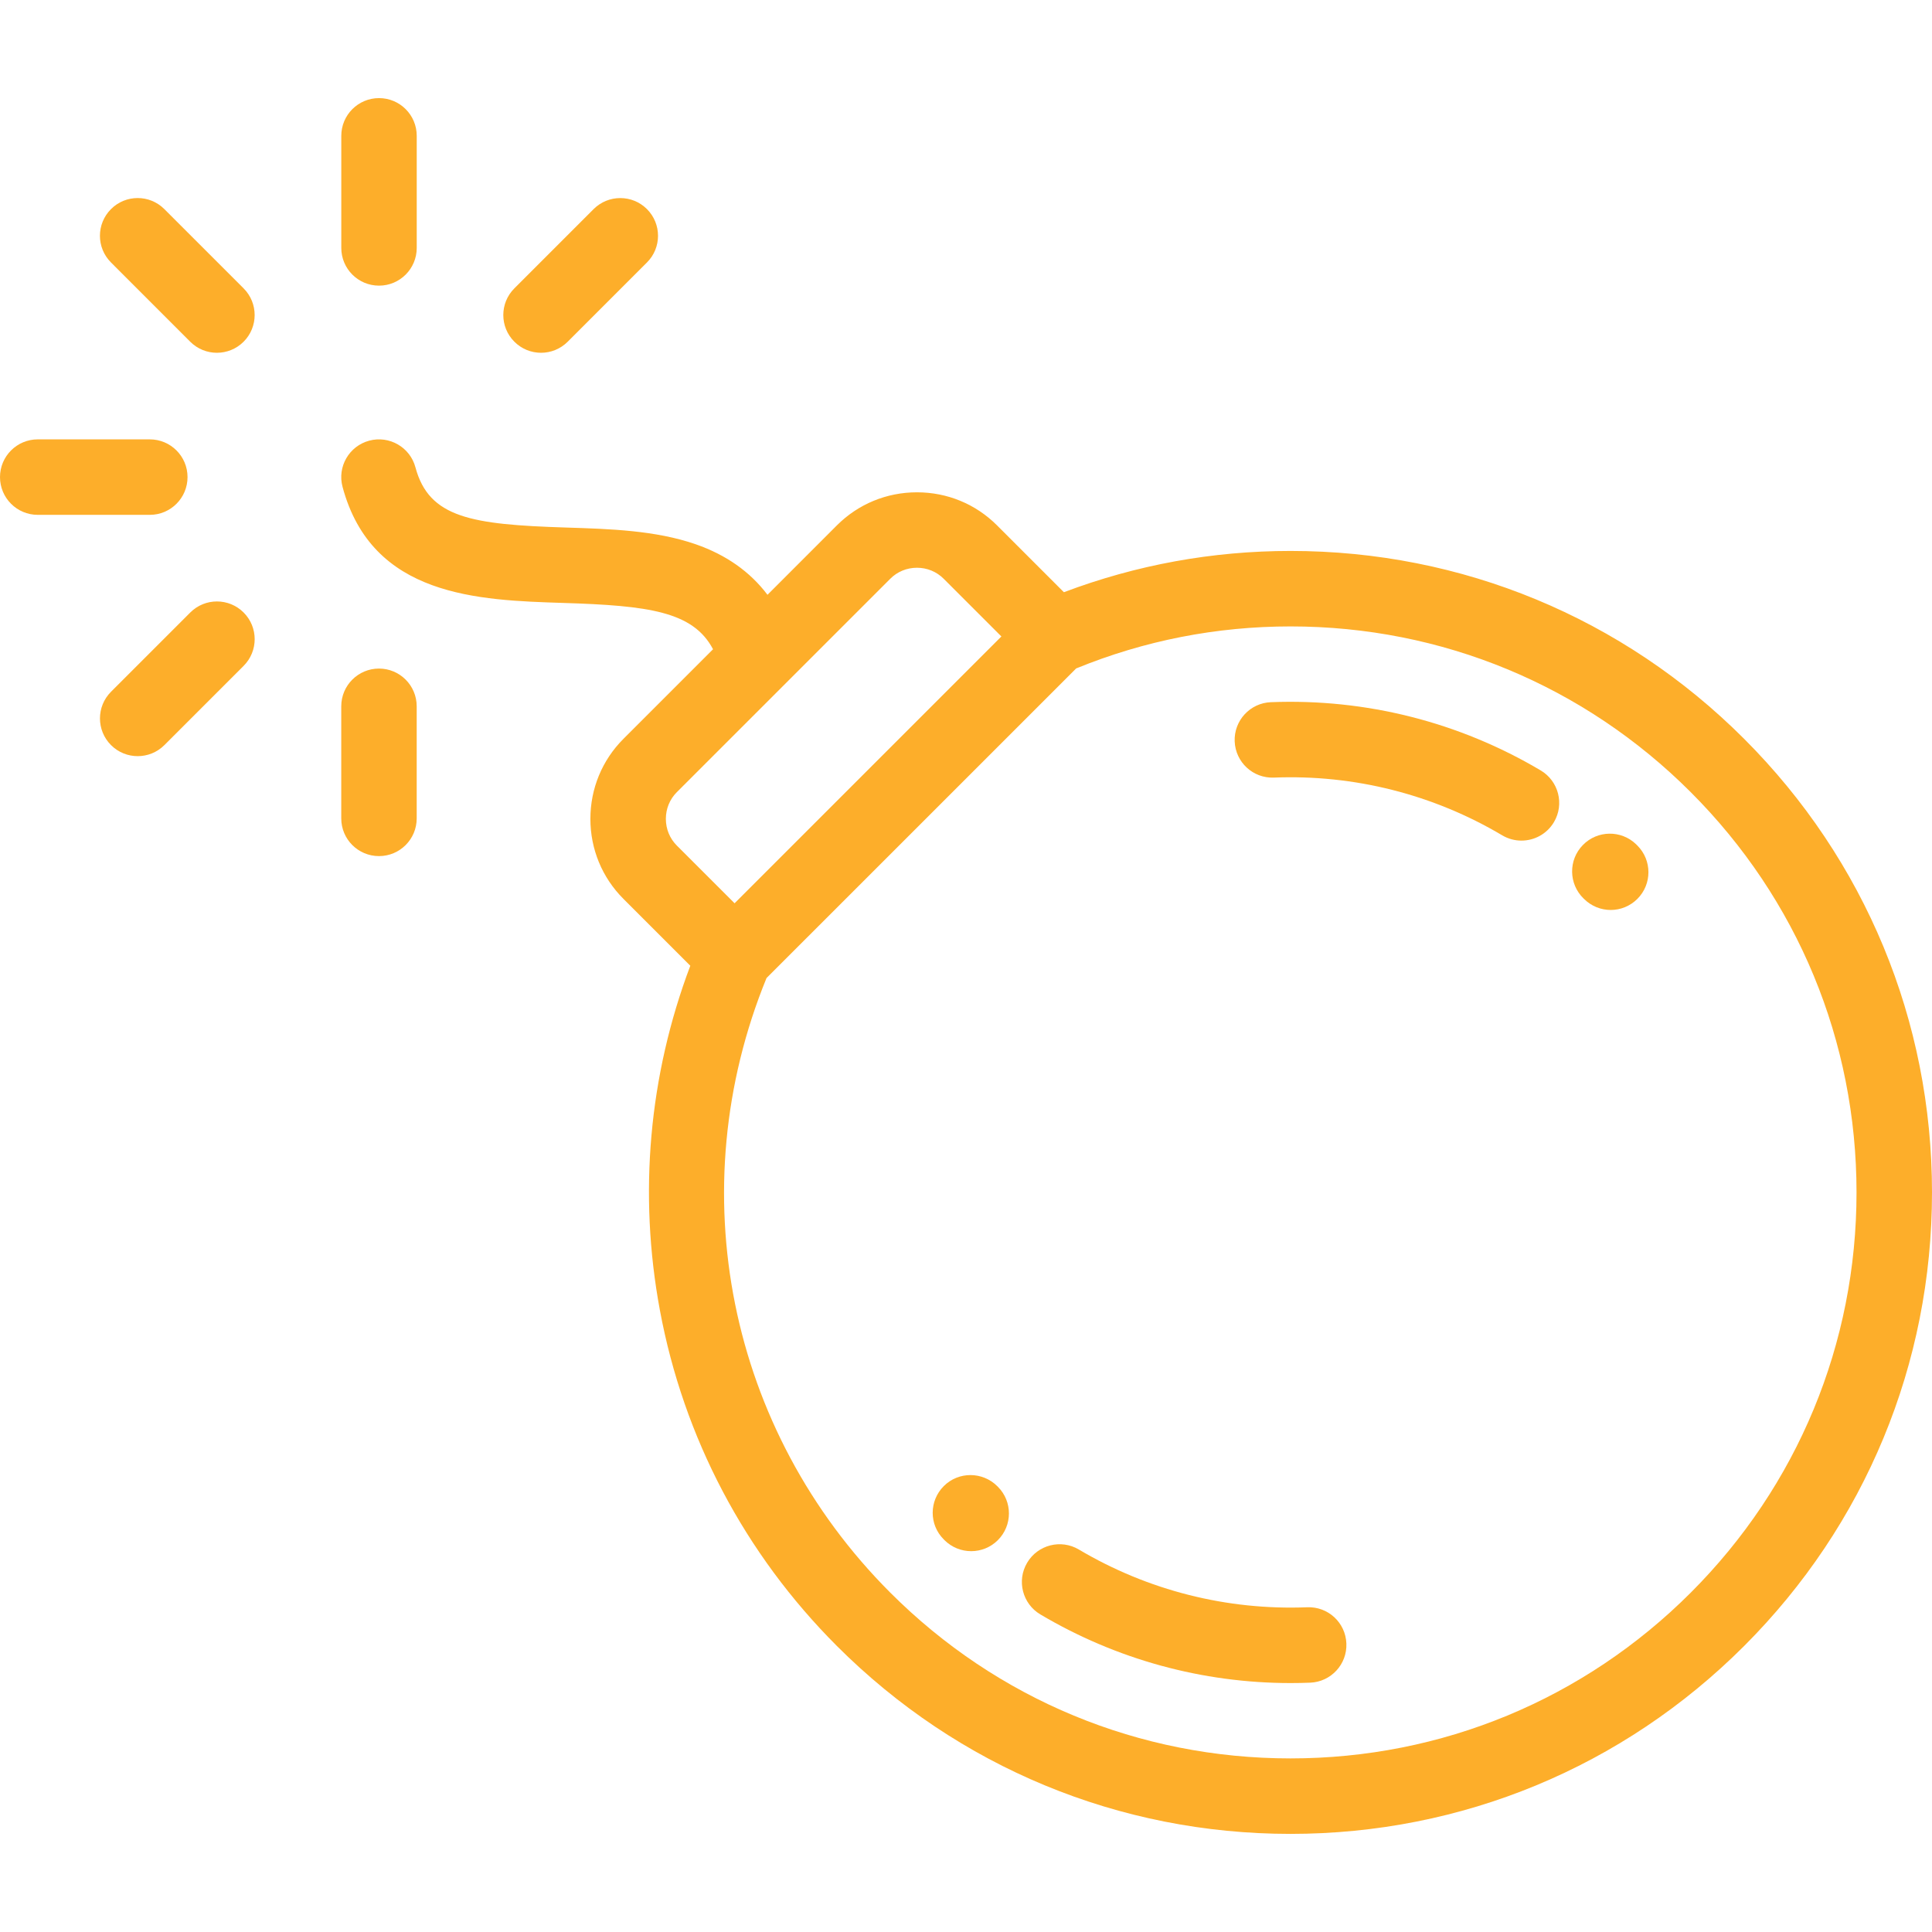 <svg width="60" height="60" viewBox="0 0 60 60" fill="none" xmlns="http://www.w3.org/2000/svg">
<g clip-path="url(#clip0)">
<path d="M39.469 21.807C42.417 21.691 45.315 22.423 47.849 23.927C48.405 24.257 48.589 24.976 48.259 25.532C48.04 25.901 47.65 26.106 47.25 26.106C47.047 26.106 46.84 26.053 46.653 25.942C44.509 24.67 42.057 24.05 39.562 24.149C38.912 24.175 38.37 23.671 38.344 23.024C38.319 22.378 38.822 21.832 39.469 21.807Z" fill="#FDAE2A"/>
<path d="M49.156 26.245C49.607 25.781 50.349 25.771 50.813 26.222L50.85 26.259C51.308 26.717 51.308 27.459 50.85 27.916C50.621 28.145 50.321 28.26 50.022 28.26C49.722 28.26 49.422 28.145 49.193 27.916L49.178 27.902C48.714 27.45 48.704 26.708 49.156 26.245Z" fill="#FDAE2A"/>
<path d="M29.311 46.151C29.768 45.694 30.514 45.697 30.972 46.155L30.993 46.176C31.449 46.635 31.446 47.377 30.987 47.833C30.758 48.06 30.46 48.173 30.161 48.173C29.86 48.173 29.559 48.058 29.329 47.828L29.307 47.805C28.849 47.347 28.853 46.609 29.311 46.151Z" fill="#FDAE2A"/>
<path d="M31.899 48.532C32.229 47.975 32.948 47.791 33.505 48.122C35.649 49.393 38.102 50.014 40.596 49.915C41.245 49.889 41.788 50.393 41.813 51.04C41.839 51.686 41.336 52.231 40.689 52.257C40.486 52.265 40.283 52.269 40.081 52.269C37.344 52.269 34.669 51.537 32.309 50.137C31.753 49.807 31.569 49.088 31.899 48.532Z" fill="#FDAE2A"/>
<path d="M11.467 13.685C12.092 13.518 12.735 13.889 12.902 14.514C13.323 16.085 14.649 16.29 17.574 16.383C18.945 16.426 20.363 16.471 21.607 16.903C22.553 17.232 23.297 17.758 23.835 18.472L25.991 16.315C26.654 15.653 27.536 15.289 28.477 15.289C29.418 15.289 30.301 15.653 30.963 16.315L33.04 18.392C35.29 17.542 37.654 17.11 40.08 17.11C45.401 17.11 50.403 19.182 54.165 22.945C57.928 26.707 60 31.71 60 37.031C60 42.353 57.928 47.355 54.165 51.118C50.402 54.881 45.399 56.953 40.078 56.953C34.757 56.953 29.754 54.881 25.991 51.118C23.13 48.257 21.229 44.65 20.493 40.687C19.823 37.08 20.151 33.4 21.438 29.992L19.362 27.916C18.7 27.254 18.335 26.372 18.335 25.431C18.335 24.49 18.7 23.607 19.362 22.945L22.144 20.163C21.524 18.988 20.138 18.808 17.5 18.725C14.85 18.641 11.554 18.537 10.638 15.12C10.47 14.495 10.841 13.853 11.467 13.685ZM27.649 49.461C30.969 52.781 35.383 54.609 40.078 54.609C44.773 54.609 49.188 52.781 52.508 49.461C55.828 46.141 57.656 41.727 57.656 37.031C57.656 32.336 55.828 27.922 52.508 24.602C49.188 21.282 44.775 19.454 40.08 19.454C37.778 19.454 35.539 19.893 33.421 20.759L28.614 25.566L23.805 30.374C21.114 36.954 22.611 44.423 27.649 49.461ZM21.019 24.602C20.8 24.821 20.679 25.116 20.679 25.43C20.679 25.745 20.8 26.04 21.019 26.259L22.813 28.052L31.099 19.766L29.306 17.973C29.086 17.753 28.792 17.632 28.477 17.632C28.163 17.632 27.868 17.753 27.649 17.973L21.019 24.602Z" fill="#FDAE2A"/>
<path d="M1.172 13.645H4.652C5.3 13.645 5.824 14.17 5.824 14.817C5.824 15.464 5.3 15.989 4.652 15.989H1.172C0.525 15.989 9.91821e-05 15.464 9.91821e-05 14.817C9.91821e-05 14.17 0.525 13.645 1.172 13.645Z" fill="#FDAE2A"/>
<path d="M3.447 6.494C3.904 6.036 4.647 6.036 5.104 6.494L7.565 8.955C8.023 9.413 8.023 10.155 7.565 10.613C7.336 10.841 7.036 10.956 6.736 10.956C6.436 10.956 6.136 10.841 5.908 10.613L3.447 8.151C2.989 7.694 2.989 6.952 3.447 6.494Z" fill="#FDAE2A"/>
<path d="M11.771 3.047C12.418 3.047 12.942 3.571 12.942 4.219V7.699C12.942 8.346 12.418 8.871 11.771 8.871C11.123 8.871 10.599 8.346 10.599 7.699V4.219C10.599 3.571 11.123 3.047 11.771 3.047Z" fill="#FDAE2A"/>
<path d="M15.974 8.955L18.435 6.494C18.893 6.037 19.635 6.037 20.092 6.494C20.55 6.952 20.55 7.694 20.092 8.151L17.631 10.612C17.402 10.841 17.102 10.956 16.802 10.956C16.502 10.956 16.203 10.841 15.974 10.612C15.516 10.155 15.516 9.413 15.974 8.955Z" fill="#FDAE2A"/>
<path d="M11.77 20.763C12.417 20.763 12.941 21.288 12.941 21.935V25.416C12.941 26.063 12.417 26.587 11.77 26.587C11.122 26.587 10.598 26.063 10.598 25.416V21.935C10.598 21.288 11.122 20.763 11.77 20.763Z" fill="#FDAE2A"/>
<path d="M3.448 21.483L5.909 19.022C6.366 18.564 7.108 18.564 7.566 19.022C8.024 19.479 8.024 20.221 7.566 20.679L5.105 23.14C4.876 23.369 4.576 23.483 4.276 23.483C3.976 23.483 3.677 23.369 3.448 23.14C2.99 22.682 2.99 21.94 3.448 21.483Z" fill="#FDAE2A"/>
</g>
<defs>
<clipPath id="clip0">
<rect width="60" height="60" fill="white" transform="matrix(-1 0 0 1 60 0)"/>
</clipPath>
</defs>
</svg>
